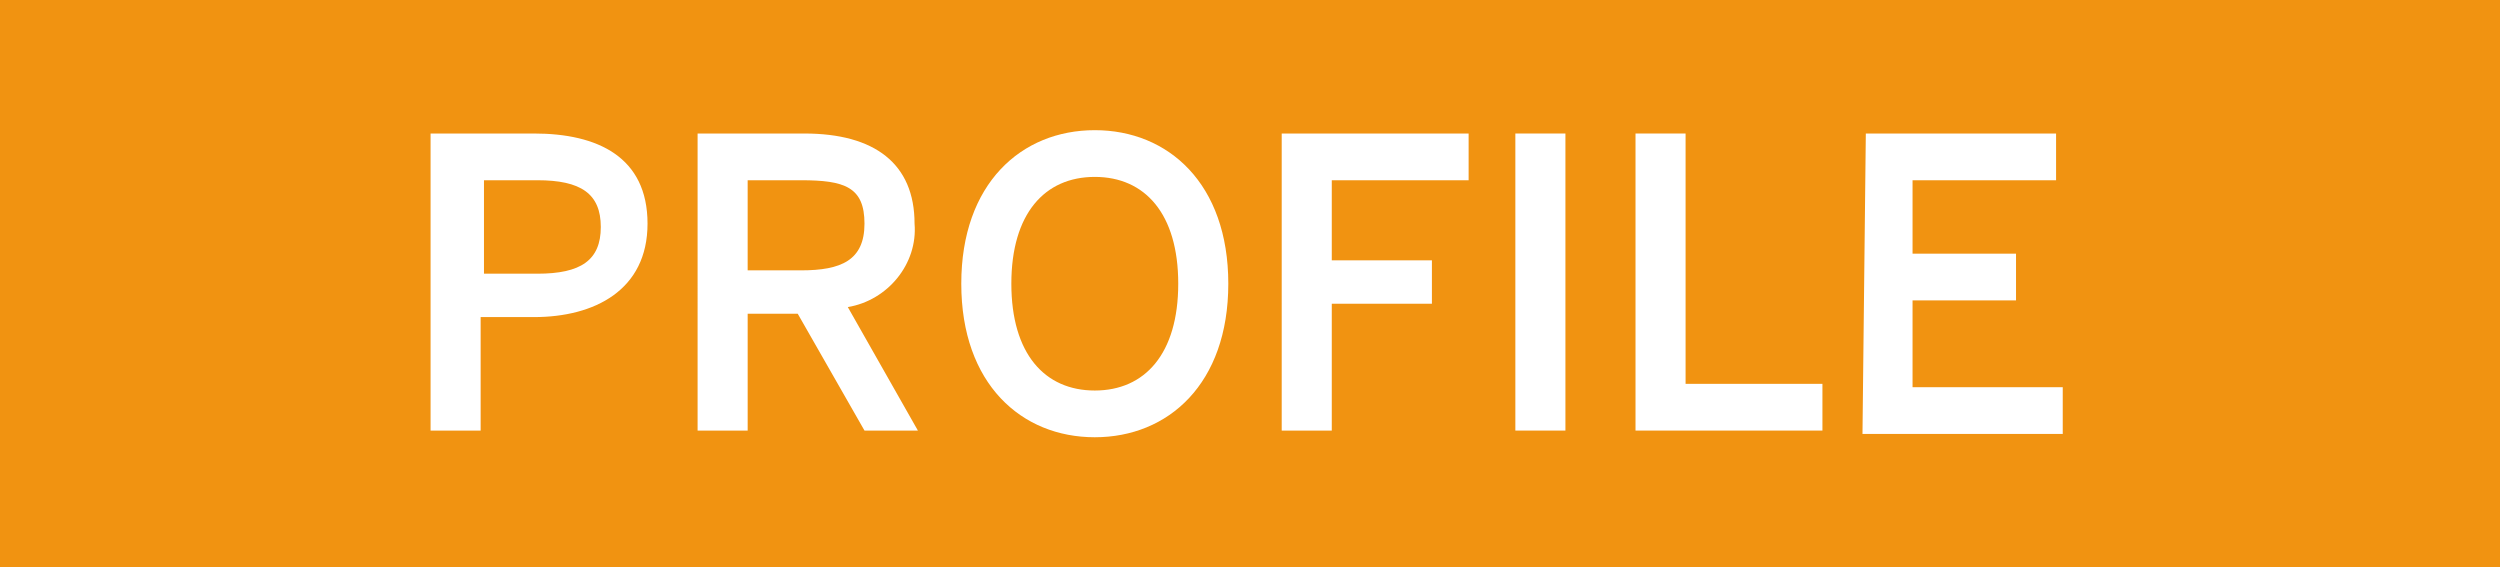 <?xml version="1.0" encoding="utf-8"?>
<!-- Generator: Adobe Illustrator 25.4.1, SVG Export Plug-In . SVG Version: 6.00 Build 0)  -->
<svg version="1.1" id="レイヤー_1" xmlns="http://www.w3.org/2000/svg" xmlns:xlink="http://www.w3.org/1999/xlink" x="0px"
	 y="0px" viewBox="0 0 74.9 17" style="enable-background:new 0 0 74.9 17;" xml:space="preserve">
<style type="text/css">
	.st0{fill:#F19311;}
	.st1{fill:#FFFFFF;}
</style>
<rect class="st0" width="75" height="17"/>
<path class="st1" d="M12.9,4H16c1.9,0,3.4,0.7,3.4,2.7S17.8,9.5,16,9.5h-1.6v3.4h-1.5V4z M16.1,8.2c1.3,0,1.9-0.4,1.9-1.4
	s-0.6-1.4-1.9-1.4h-1.6v2.8H16.1z"/>
<path class="st1" d="M20.9,4h3.2c2.1,0,3.3,0.9,3.3,2.7c0.1,1.2-0.8,2.3-2,2.5l2.1,3.7h-1.6l-2-3.5h-1.5v3.5h-1.5V4z M24,8.1
	c1.2,0,1.9-0.3,1.9-1.4S25.3,5.4,24,5.4h-1.6v2.7H24z"/>
<path class="st1" d="M28.8,8.5c0-3,1.8-4.6,4-4.6s4,1.6,4,4.6s-1.8,4.6-4,4.6S28.8,11.5,28.8,8.5z M35.3,8.5c0-2.1-1-3.2-2.5-3.2
	s-2.5,1.1-2.5,3.2s1,3.2,2.5,3.2S35.3,10.6,35.3,8.5z"/>
<path class="st1" d="M38.4,4H44v1.4h-4.1v2.4h3v1.3h-3v3.8h-1.5V4z"/>
<path class="st1" d="M45.4,4h1.5v8.9h-1.5V4z"/>
<path class="st1" d="M49,4h1.5v7.5h4.1v1.4H49V4z"/>
<path class="st1" d="M55.9,4h5.7v1.4h-4.3v2.2h3.1V9h-3.1v2.6h4.5V13h-6L55.9,4z"/>
</svg>
